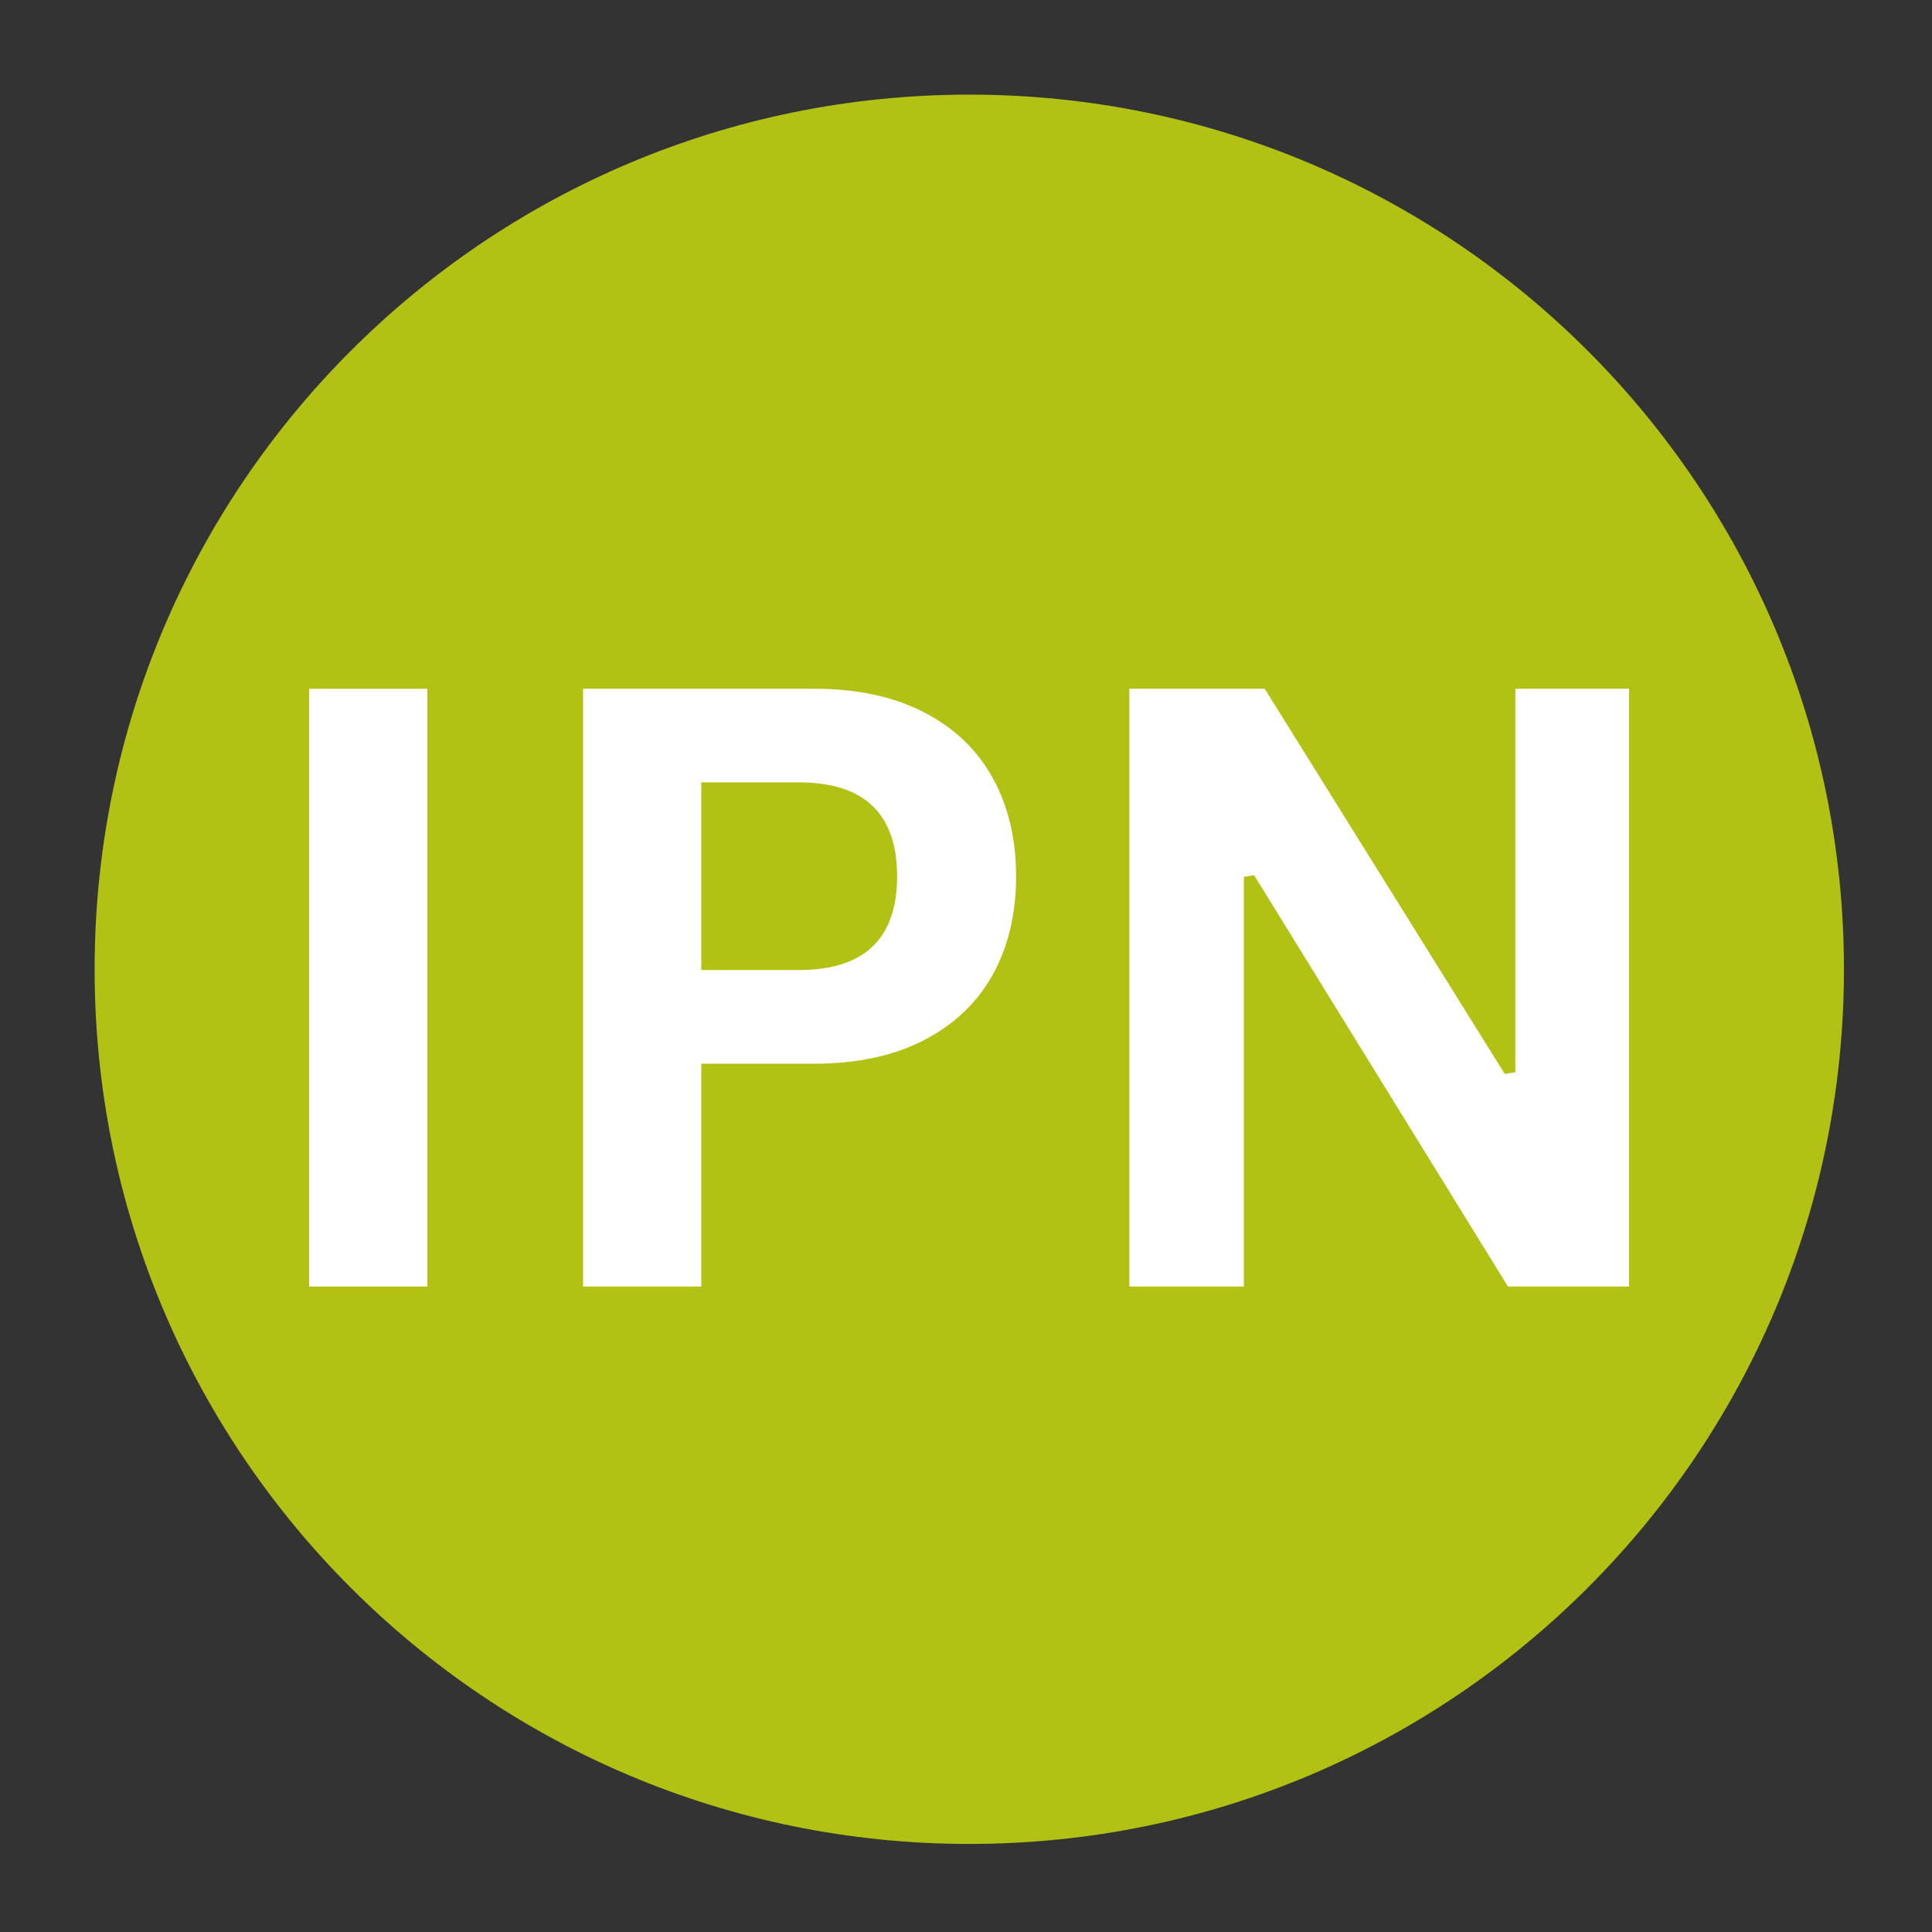 <svg xmlns="http://www.w3.org/2000/svg" xmlns:xlink="http://www.w3.org/1999/xlink" width="1000" zoomAndPan="magnify" viewBox="0 0 750 750" height="1000" preserveAspectRatio="xMidYMid meet" version="1.0"><rect x="0" y="0" width="750" height="750" fill="#333333" stroke="none"/><defs><g/><clipPath id="32b0c49ab6"><path d="M 36.734 36.734 L 715.816 36.734 L 715.816 715.816 L 36.734 715.816 Z M 36.734 36.734 " clip-rule="nonzero"/></clipPath><clipPath id="0e8ad03d49"><path d="M 376.277 36.734 C 188.754 36.734 36.734 188.754 36.734 376.277 C 36.734 563.797 188.754 715.816 376.277 715.816 C 563.797 715.816 715.816 563.797 715.816 376.277 C 715.816 188.754 563.797 36.734 376.277 36.734 " clip-rule="nonzero"/></clipPath></defs><g clip-path="url(#32b0c49ab6)"><g clip-path="url(#0e8ad03d49)"><path fill="#b1c215" d="M 36.734 36.734 L 715.816 36.734 L 715.816 715.816 L 36.734 715.816 Z M 36.734 36.734 " fill-opacity="1" fill-rule="nonzero"/></g></g><g fill="#ffffff" fill-opacity="1"><g transform="translate(89.845, 499.43)"><g><path d="M 76.031 0 L 30.156 0 L 30.156 -232.062 L 76.031 -232.062 Z M 76.031 0 "/></g></g><g transform="translate(196.194, 499.43)"><g><path d="M 119.844 -232.062 C 136.457 -232.062 150.66 -229.02 162.453 -222.938 C 174.254 -216.852 183.172 -208.332 189.203 -197.375 C 195.234 -186.426 198.25 -173.703 198.25 -159.203 C 198.25 -144.703 195.234 -132.004 189.203 -121.109 C 183.172 -110.211 174.254 -101.719 162.453 -95.625 C 150.66 -89.539 136.457 -86.5 119.844 -86.5 L 76.031 -86.5 L 76.031 0 L 30.156 0 L 30.156 -232.062 Z M 113.812 -122.859 C 139.312 -122.859 152.062 -134.973 152.062 -159.203 C 152.062 -183.547 139.312 -195.719 113.812 -195.719 L 76.031 -195.719 L 76.031 -122.859 Z M 113.812 -122.859 "/></g></g><g transform="translate(408.255, 499.43)"><g><path d="M 74.609 0 L 30.156 0 L 30.156 -232.062 L 82.703 -232.062 L 175.875 -82.547 L 180 -83.172 L 180 -232.062 L 224.125 -232.062 L 224.125 0 L 177.141 0 L 78.578 -159.688 L 74.609 -159.047 Z M 74.609 0 "/></g></g></g></svg>